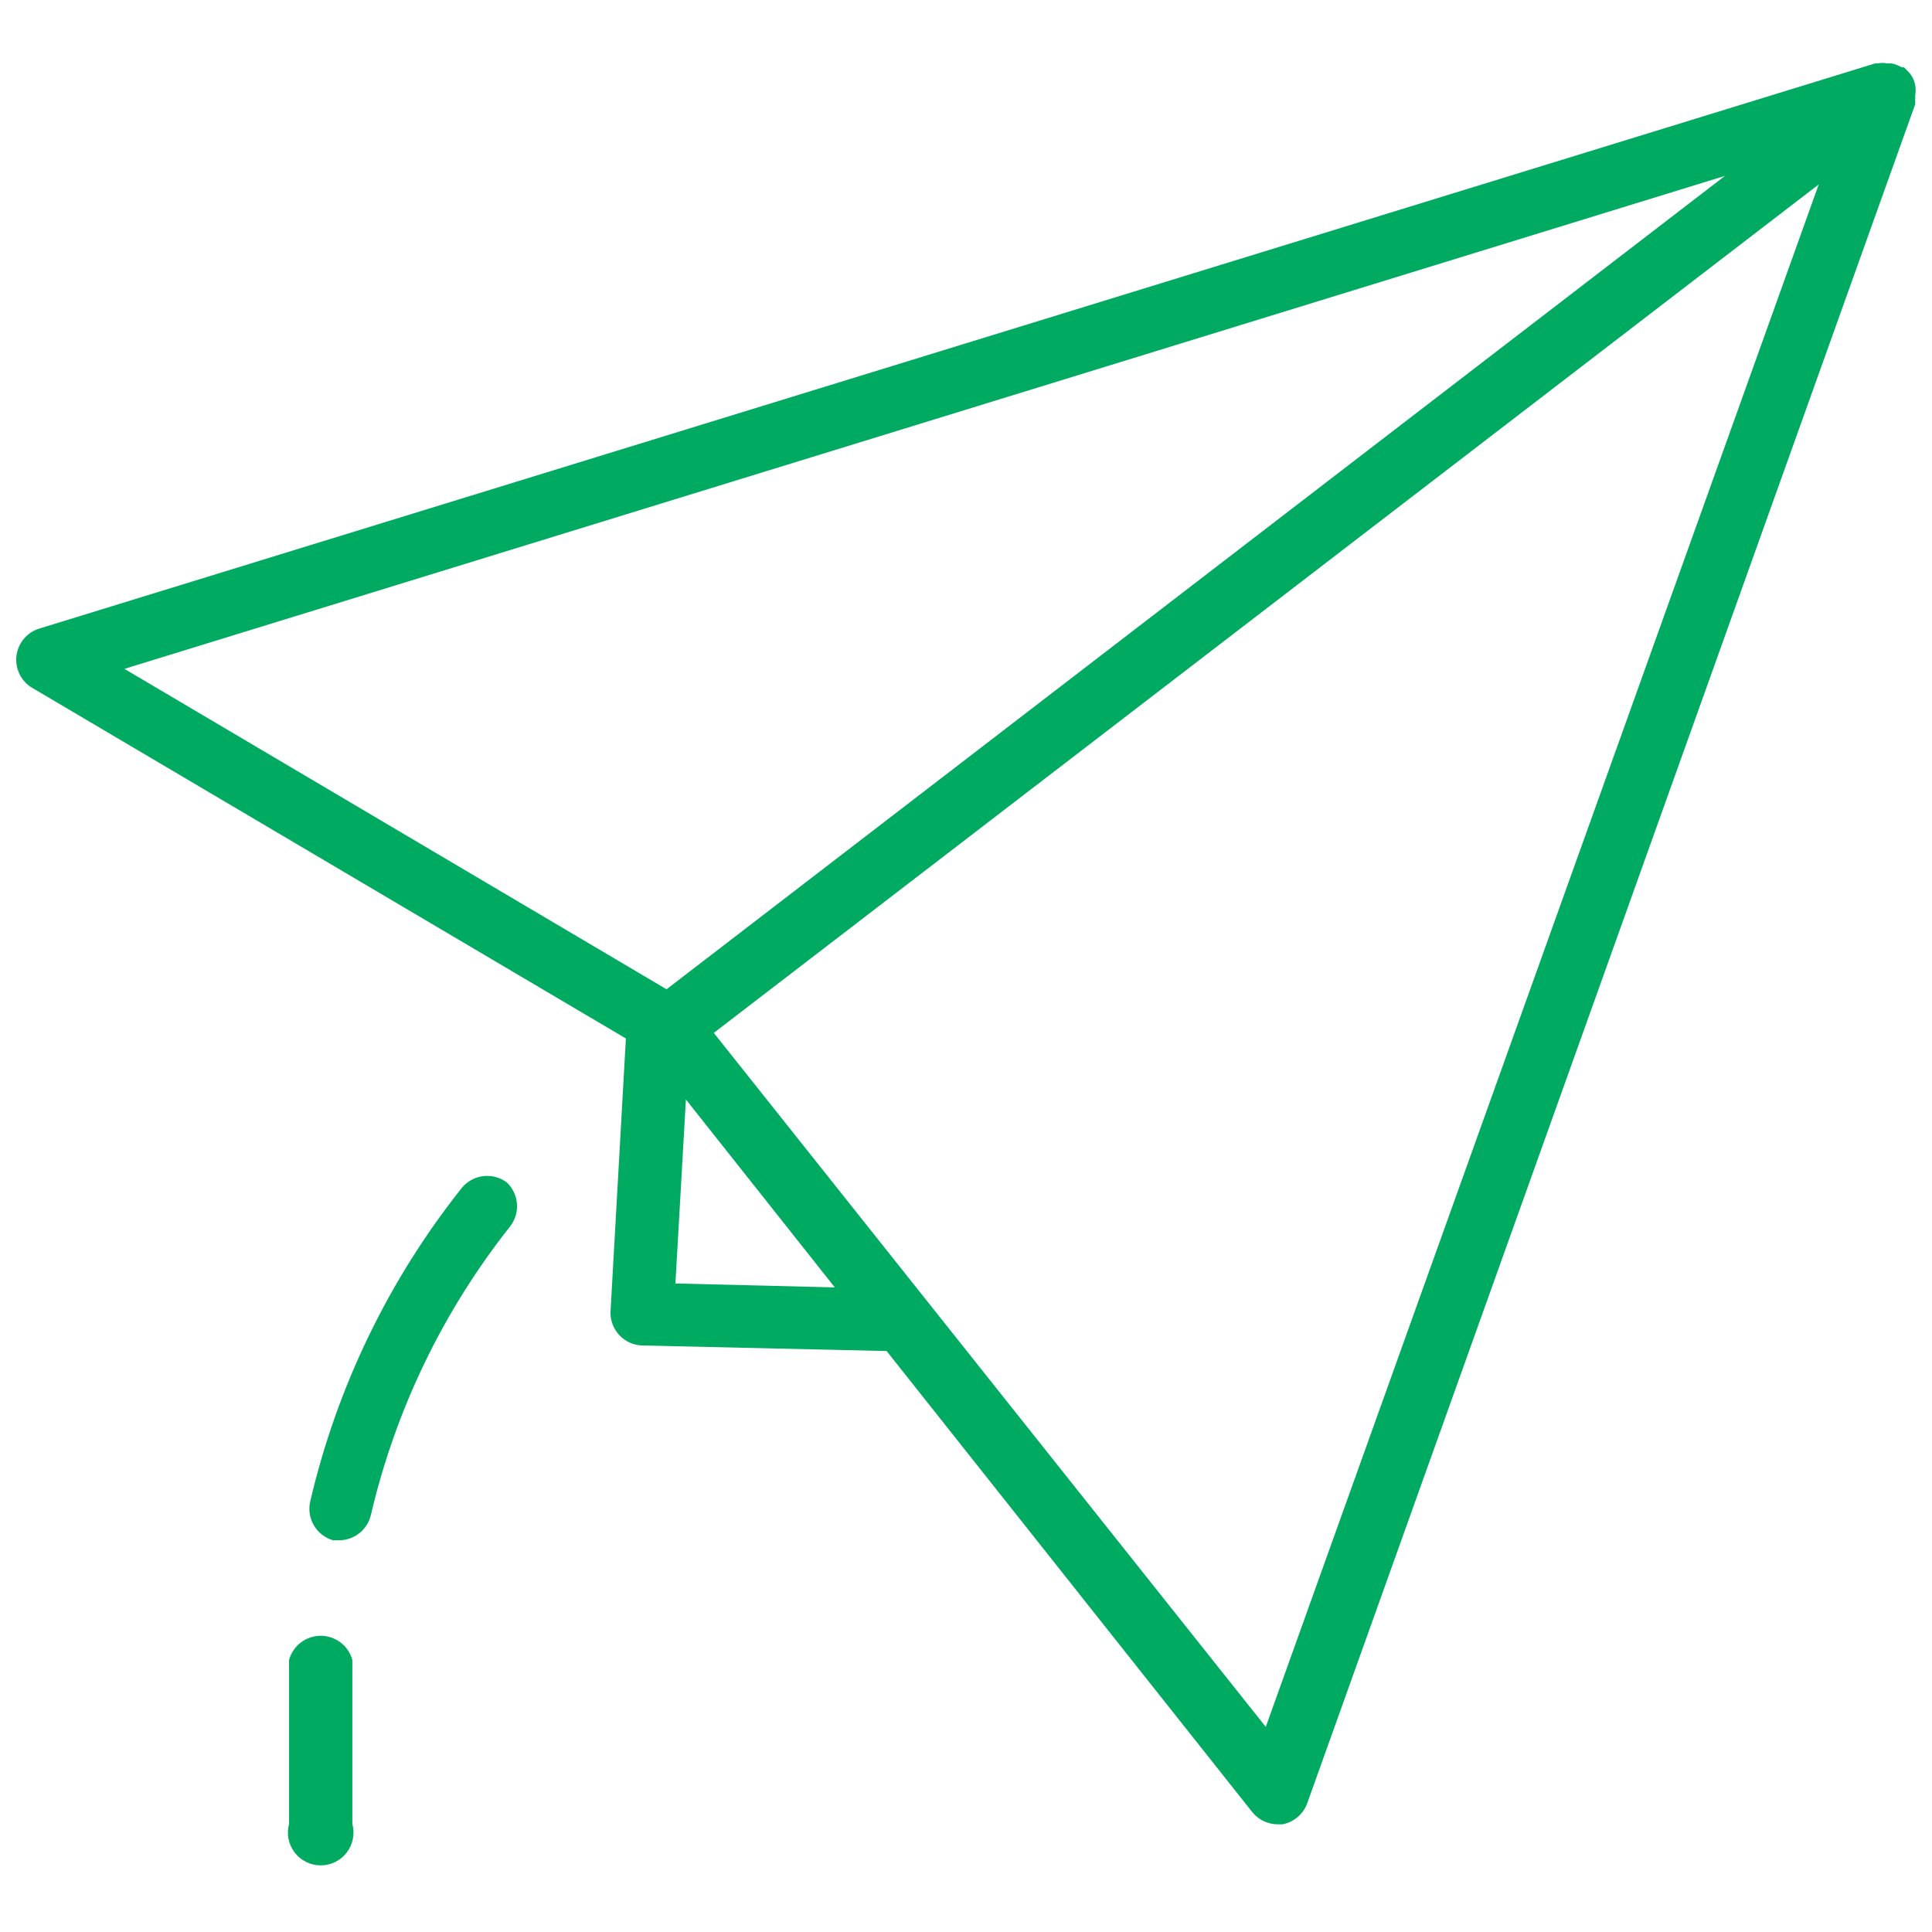 <svg xmlns="http://www.w3.org/2000/svg" xmlns:xlink="http://www.w3.org/1999/xlink" width="1080" zoomAndPan="magnify" viewBox="0 0 810 810" height="1080" preserveAspectRatio="xMidYMid meet" version="1.0"><defs><clipPath id="37b9b310ce"><path d="M 6.234 26.535 L 803.484 26.535 L 803.484 765 L 6.234 765 Z M 6.234 26.535 " clip-rule="nonzero"/></clipPath></defs><g clip-path="url(#37b9b310ce)"><path fill="#00ab61" d="M 12.832 287.98 L 262.406 435.387 L 255.941 550.34 C 255.941 551.207 256.02 552.07 256.184 552.926 C 256.344 553.777 256.586 554.609 256.906 555.418 C 257.223 556.227 257.617 556.996 258.082 557.73 C 258.547 558.465 259.078 559.148 259.676 559.781 C 260.27 560.414 260.918 560.988 261.621 561.496 C 262.328 562.008 263.07 562.445 263.859 562.816 C 264.645 563.184 265.461 563.477 266.305 563.691 C 267.145 563.906 268 564.039 268.867 564.09 L 371.723 566.43 L 525.039 759.762 C 525.672 760.539 526.383 761.242 527.168 761.867 C 527.953 762.492 528.801 763.023 529.703 763.461 C 530.605 763.902 531.543 764.238 532.52 764.473 C 533.496 764.707 534.488 764.832 535.492 764.848 L 537.691 764.848 C 538.852 764.629 539.961 764.266 541.027 763.762 C 542.094 763.258 543.078 762.625 543.98 761.867 C 544.883 761.105 545.676 760.246 546.359 759.285 C 547.039 758.32 547.59 757.289 548.004 756.184 L 802.938 43.77 C 803.004 43.129 803.004 42.488 802.938 41.844 C 803.004 41.293 803.004 40.746 802.938 40.195 C 803.207 38.637 803.207 37.078 802.938 35.52 C 802.59 33.852 801.902 32.34 800.875 30.98 L 799.641 29.605 L 798.266 28.23 L 797.438 28.23 L 795.652 27.406 C 794.773 27.004 793.855 26.73 792.902 26.582 L 791.113 26.582 C 789.828 26.309 788.547 26.309 787.262 26.582 L 786.164 26.582 L 16.133 263.641 C 14.926 264.051 13.793 264.617 12.742 265.34 C 11.691 266.066 10.758 266.918 9.945 267.902 C 9.133 268.887 8.469 269.961 7.953 271.129 C 7.441 272.297 7.094 273.516 6.922 274.777 C 6.75 276.047 6.758 277.309 6.941 278.574 C 7.125 279.84 7.48 281.055 8 282.219 C 8.523 283.387 9.195 284.457 10.016 285.438 C 10.836 286.414 11.777 287.262 12.832 287.98 Z M 283.168 538.102 L 287.57 460.961 L 349.996 539.75 Z M 530.68 724.008 L 299.258 433.047 L 762.512 77.32 Z M 723.188 73.746 L 279.457 414.758 L 52.16 280.418 Z M 723.188 73.746 " fill-opacity="1" fill-rule="nonzero"/></g><path fill="#00ab61" d="M 139.613 645.77 L 142.5 645.77 C 143.242 645.746 143.977 645.668 144.703 645.527 C 145.43 645.387 146.141 645.191 146.836 644.938 C 147.531 644.68 148.203 644.371 148.848 644.008 C 149.496 643.645 150.109 643.234 150.688 642.773 C 151.266 642.309 151.805 641.805 152.301 641.254 C 152.797 640.707 153.25 640.121 153.652 639.5 C 154.055 638.879 154.406 638.227 154.703 637.551 C 155 636.871 155.242 636.172 155.426 635.457 C 157.992 624.43 161.156 613.574 164.918 602.898 C 168.684 592.219 173.02 581.781 177.938 571.582 C 182.852 561.383 188.312 551.484 194.316 541.887 C 200.324 532.293 206.84 523.055 213.867 514.176 C 214.387 513.508 214.84 512.797 215.23 512.047 C 215.621 511.297 215.938 510.516 216.184 509.703 C 216.43 508.895 216.598 508.066 216.691 507.227 C 216.781 506.383 216.797 505.543 216.734 504.699 C 216.672 503.852 216.531 503.023 216.316 502.203 C 216.098 501.387 215.809 500.594 215.445 499.828 C 215.082 499.062 214.652 498.34 214.156 497.652 C 213.66 496.969 213.105 496.332 212.492 495.75 C 211.797 495.23 211.062 494.781 210.285 494.398 C 209.508 494.02 208.699 493.715 207.867 493.484 C 207.031 493.258 206.18 493.109 205.316 493.043 C 204.453 492.973 203.594 492.988 202.734 493.082 C 201.871 493.176 201.027 493.352 200.199 493.605 C 199.371 493.859 198.574 494.191 197.809 494.594 C 197.047 495 196.324 495.473 195.648 496.016 C 194.973 496.555 194.352 497.156 193.789 497.812 C 186.109 507.461 178.984 517.504 172.422 527.941 C 165.855 538.383 159.891 549.152 154.523 560.258 C 149.16 571.359 144.426 582.727 140.32 594.355 C 136.219 605.984 132.773 617.805 129.988 629.816 C 129.816 630.656 129.723 631.504 129.711 632.359 C 129.699 633.211 129.766 634.062 129.91 634.906 C 130.055 635.746 130.277 636.57 130.578 637.371 C 130.875 638.172 131.246 638.938 131.688 639.672 C 132.129 640.402 132.637 641.09 133.203 641.727 C 133.773 642.363 134.398 642.945 135.078 643.465 C 135.754 643.988 136.473 644.441 137.238 644.828 C 138 645.215 138.793 645.527 139.613 645.77 Z M 139.613 645.77 " fill-opacity="1" fill-rule="nonzero"/><path fill="#00ab61" d="M 121.188 695.957 L 121.188 764.711 C 121.051 765.219 120.941 765.734 120.863 766.254 C 120.781 766.773 120.734 767.297 120.715 767.824 C 120.695 768.352 120.707 768.875 120.75 769.402 C 120.789 769.926 120.863 770.445 120.965 770.965 C 121.066 771.48 121.195 771.988 121.355 772.492 C 121.516 772.992 121.703 773.484 121.918 773.965 C 122.137 774.445 122.379 774.91 122.648 775.363 C 122.918 775.816 123.211 776.25 123.531 776.668 C 123.852 777.086 124.195 777.484 124.562 777.863 C 124.926 778.242 125.312 778.602 125.719 778.934 C 126.125 779.27 126.551 779.578 126.992 779.863 C 127.434 780.152 127.891 780.41 128.363 780.645 C 128.836 780.879 129.32 781.082 129.816 781.262 C 130.312 781.438 130.816 781.586 131.328 781.707 C 131.84 781.828 132.359 781.918 132.883 781.977 C 133.406 782.035 133.93 782.066 134.457 782.066 C 134.984 782.066 135.508 782.035 136.031 781.977 C 136.555 781.918 137.07 781.828 137.586 781.707 C 138.098 781.586 138.602 781.438 139.098 781.262 C 139.594 781.082 140.078 780.879 140.551 780.645 C 141.02 780.41 141.477 780.152 141.922 779.863 C 142.363 779.578 142.789 779.27 143.195 778.934 C 143.602 778.602 143.988 778.242 144.352 777.863 C 144.719 777.484 145.062 777.086 145.379 776.668 C 145.699 776.25 145.996 775.816 146.266 775.363 C 146.535 774.91 146.777 774.445 146.992 773.965 C 147.211 773.484 147.398 772.992 147.559 772.492 C 147.719 771.988 147.848 771.48 147.949 770.965 C 148.051 770.445 148.121 769.926 148.164 769.402 C 148.207 768.875 148.219 768.352 148.199 767.824 C 148.18 767.297 148.129 766.773 148.051 766.254 C 147.973 765.734 147.863 765.219 147.727 764.711 L 147.727 695.957 C 147.527 695.234 147.273 694.531 146.965 693.852 C 146.652 693.168 146.289 692.516 145.871 691.895 C 145.453 691.273 144.984 690.688 144.473 690.141 C 143.957 689.598 143.402 689.094 142.809 688.641 C 142.211 688.184 141.582 687.781 140.922 687.43 C 140.262 687.074 139.574 686.781 138.863 686.539 C 138.156 686.301 137.43 686.117 136.691 685.996 C 135.949 685.875 135.207 685.812 134.457 685.812 C 133.707 685.812 132.961 685.875 132.223 685.996 C 131.484 686.117 130.758 686.301 130.047 686.539 C 129.34 686.781 128.652 687.074 127.992 687.43 C 127.328 687.781 126.699 688.184 126.105 688.641 C 125.508 689.094 124.953 689.598 124.441 690.141 C 123.93 690.688 123.461 691.273 123.043 691.895 C 122.625 692.516 122.262 693.168 121.949 693.852 C 121.637 694.531 121.383 695.234 121.188 695.957 Z M 121.188 695.957 " fill-opacity="1" fill-rule="nonzero"/></svg>